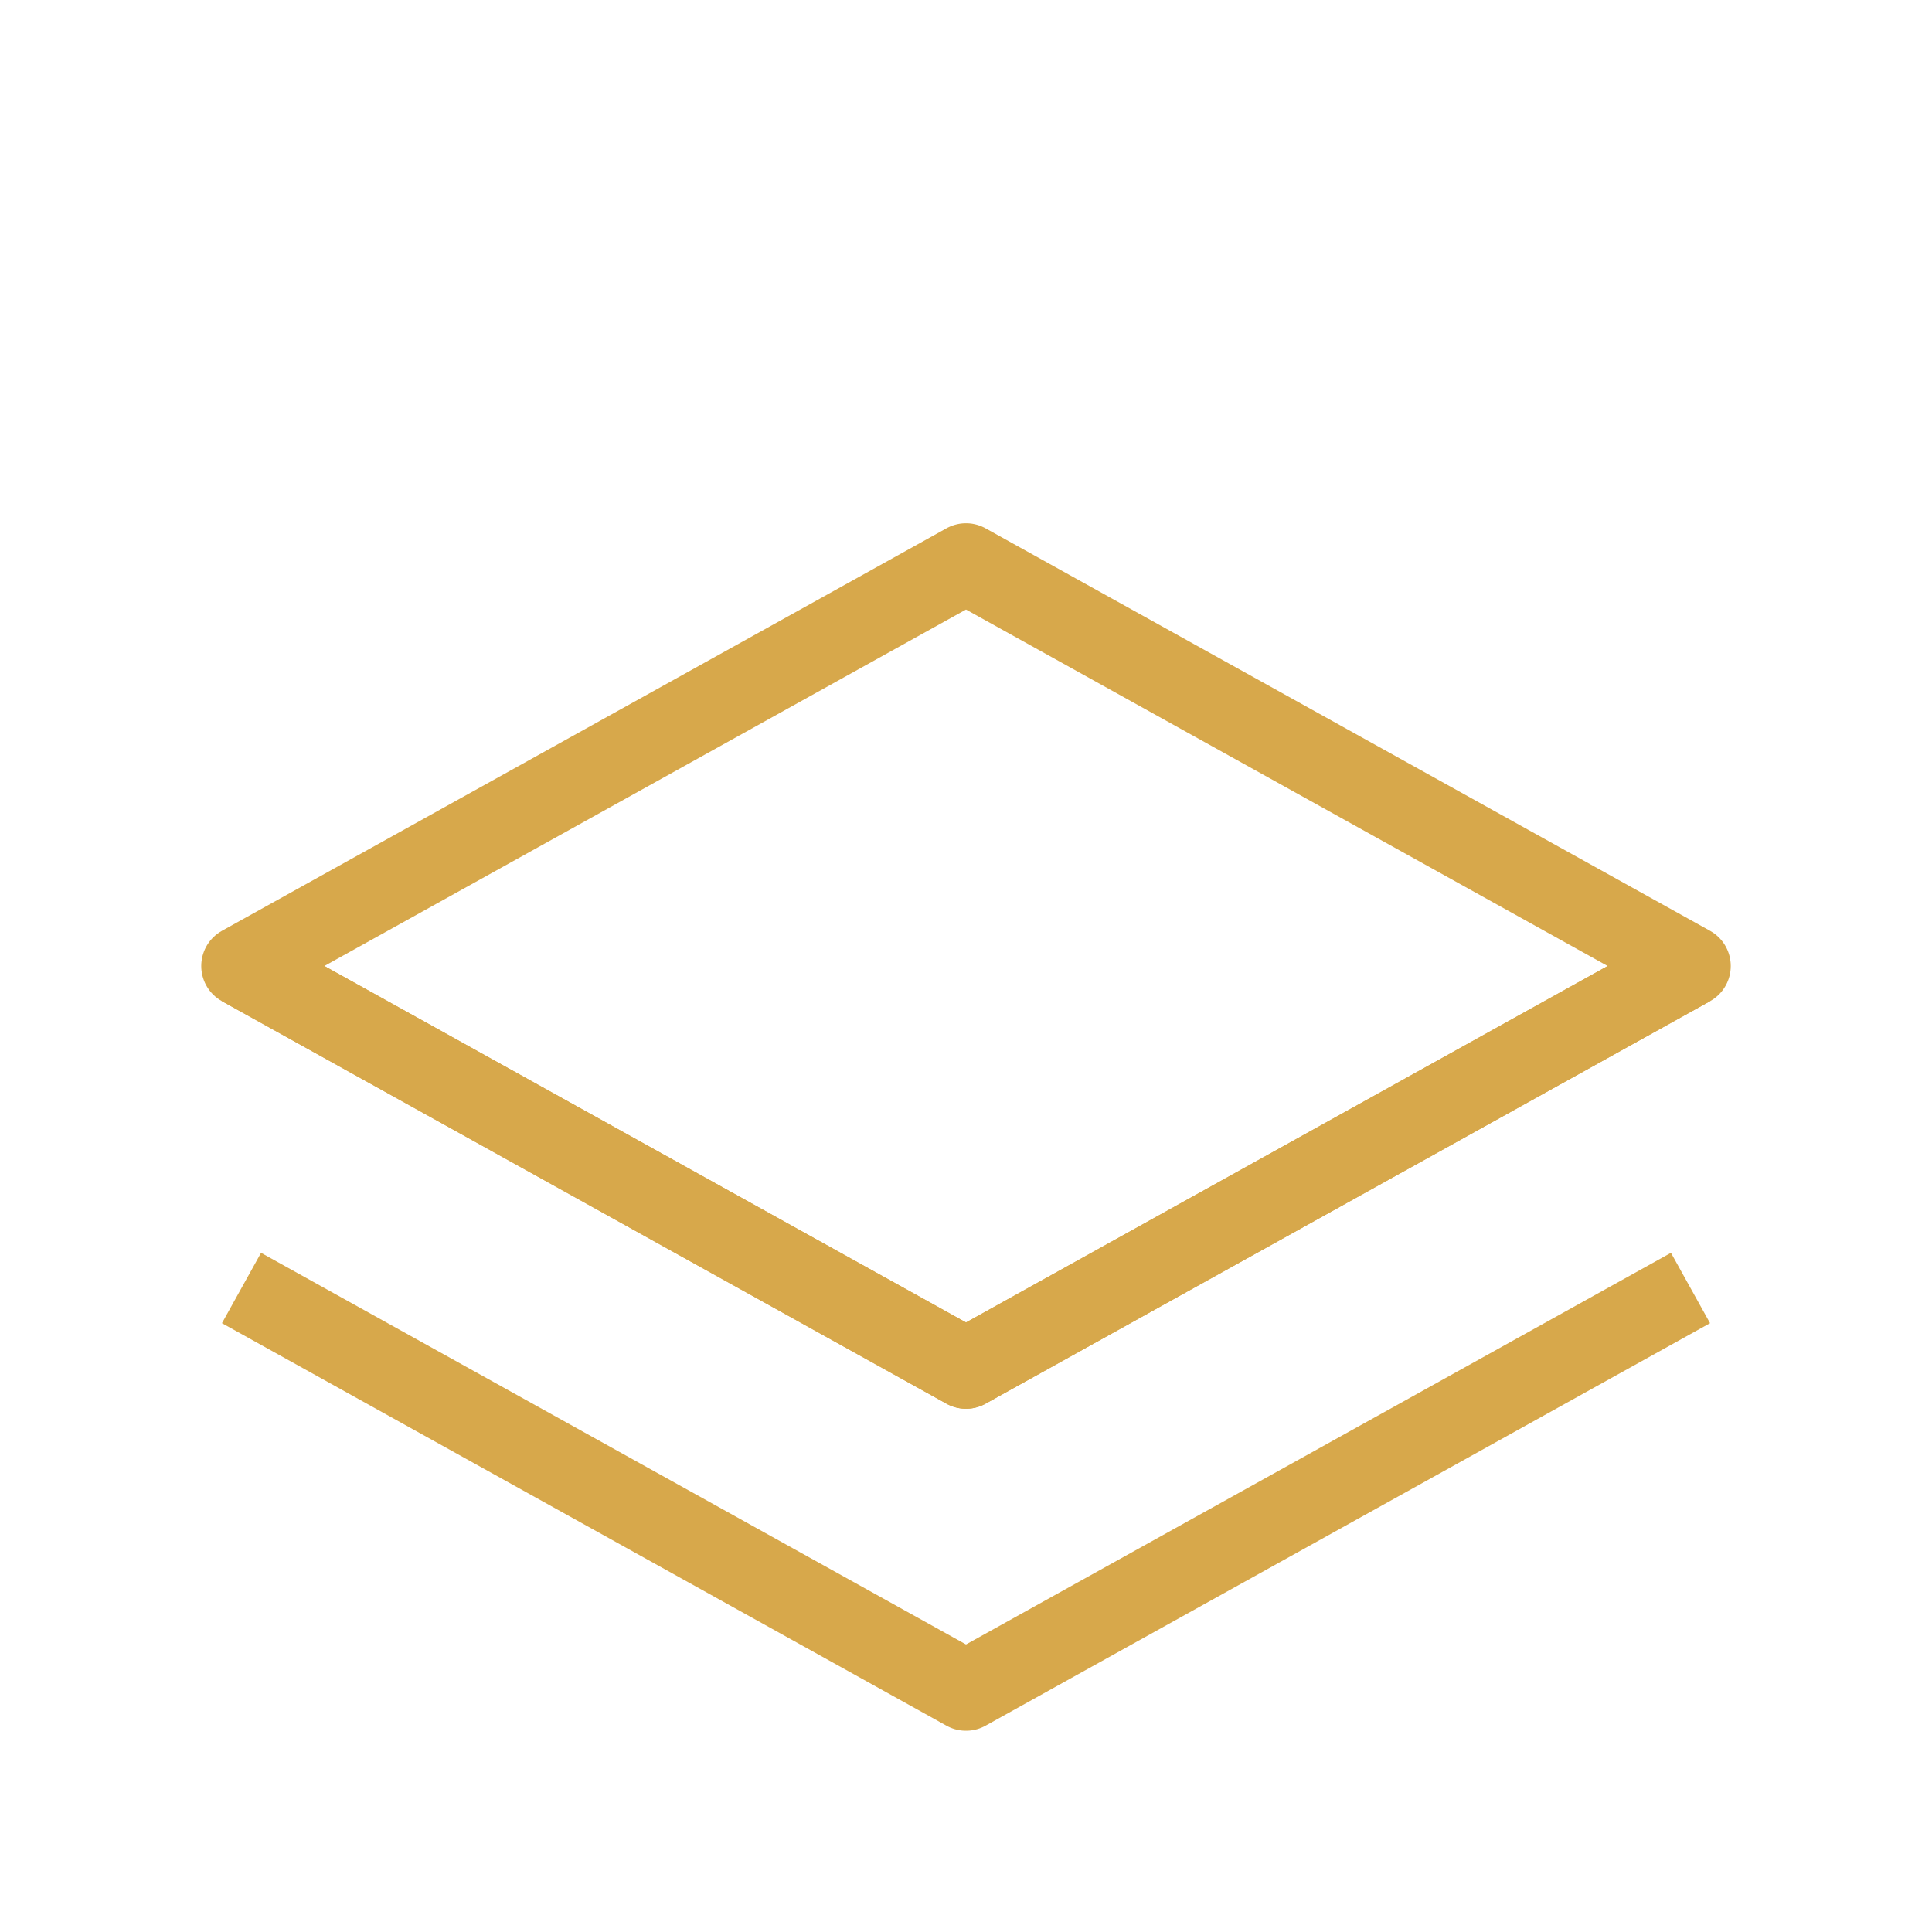 <svg xmlns="http://www.w3.org/2000/svg" width="48" height="48" viewBox="0 0 48 48" fill="none">
  <path d="M42 24L24 34L6 24L24 14L42 24Z" stroke="#D7A84B" stroke-width="2" stroke-linejoin="round" fill="none"/>
  <path d="M6 32L24 42L42 32" stroke="#D7A84B" stroke-width="2" stroke-linejoin="round"/>
  <path d="M6 24L24 34L42 24" stroke="#D7A84B" stroke-width="2" stroke-linejoin="round"/>
</svg>
